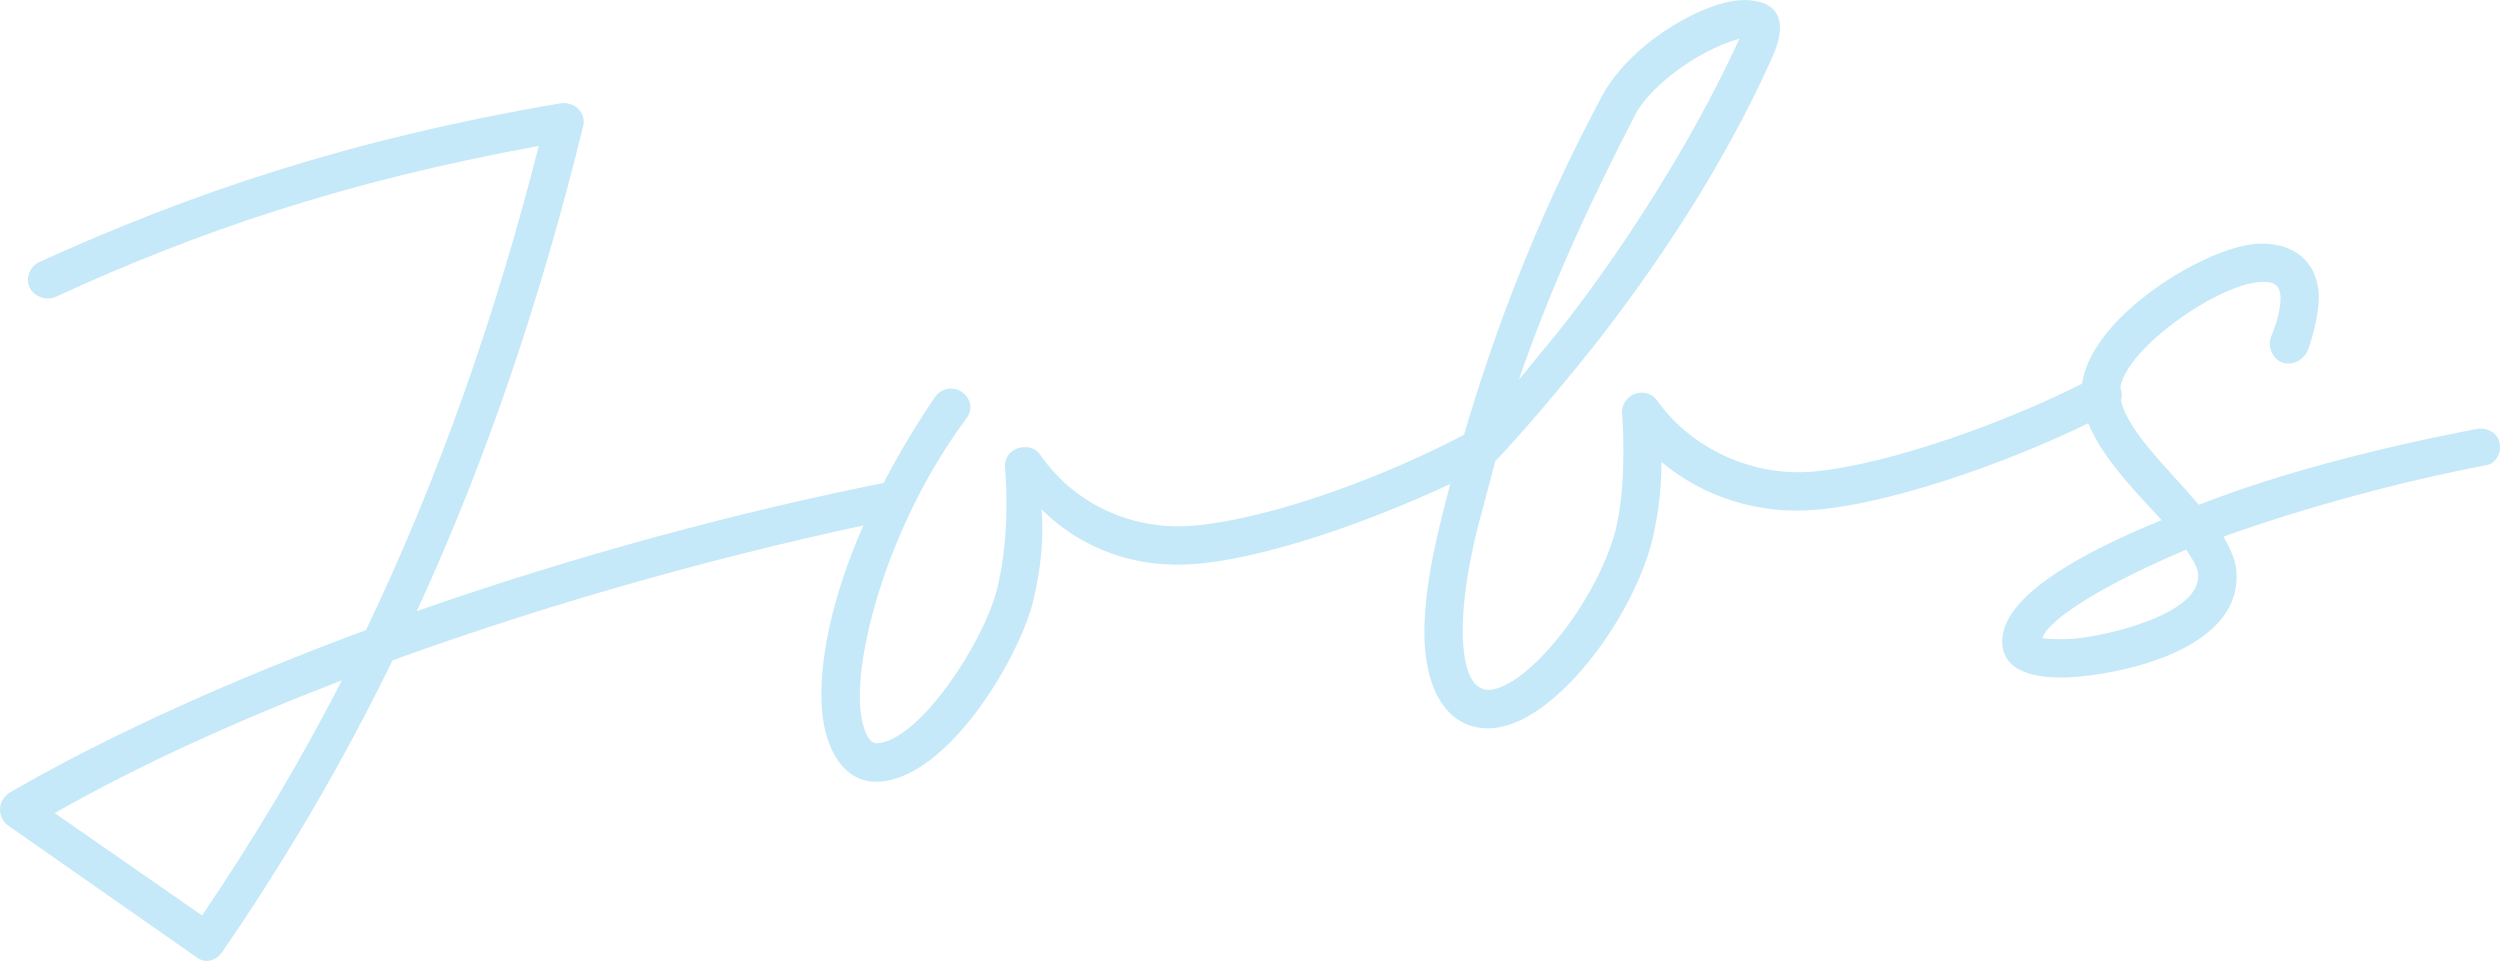 <?xml version="1.0" encoding="UTF-8"?><svg id="_レイヤー_2" xmlns="http://www.w3.org/2000/svg" viewBox="0 0 228.52 87.86"><defs><style>.cls-1{fill:#c5e9f9;}</style></defs><g id="_レイヤー_1-2"><g><path class="cls-1" d="m17.89,87.45L.67,75.41c-.97-.82-.91-2.33.34-3.04,9.46-5.45,20.77-10.45,32.44-14.78,6.54-13.62,11.77-28.44,15.8-44.25-17.88,3.27-31.24,7.85-44.17,13.8-.87.38-2.01-.03-2.39-.9-.37-.77.03-1.91.9-2.29,13.71-6.22,28.13-11.19,47.72-14.52,1.3-.11,2.29.9,1.99,2.13-3.85,15.7-8.87,30.59-15.2,44.3,14.51-5.08,29.52-9.11,43.14-11.81.99-.19,1.84.34,2.02,1.33s-.44,1.85-1.33,2.02c-14.6,2.98-30.77,7.41-46.05,12.96-4.59,9.44-9.84,18.33-15.63,26.76-.36.43-.75.67-1.24.71-.4.04-.81-.13-1.14-.4Zm13.35-25.26c-9.42,3.63-18.31,7.62-26.24,12.13l13.47,9.36c4.62-6.83,8.92-13.93,12.78-21.5Z"/><path class="cls-1" d="m75.15,65.08c-.58-6.58,2.5-17.28,10.33-28.81.63-.86,1.72-.95,2.47-.42.75.54,1.04,1.52.41,2.37-6.83,9.13-10.21,20.97-9.72,26.55.09,1,.49,3.27,1.58,3.17,3.89-.34,9.55-9.07,10.84-13.8,1.21-4.52.96-9.62.81-11.41-.09-1,.65-1.76,1.64-1.85.7-.06,1.22.19,1.56.67,3.33,4.83,8.84,6.96,14.02,6.5,7.37-.65,17.96-4.68,25.15-8.53.86-.48,1.89-.17,2.37.7.48.86.17,1.89-.7,2.37-7.68,3.98-18.95,8.28-26.52,8.95-5.48.48-10.45-1.29-14.19-4.98.3,3.39-.32,6.65-.84,8.71-1.45,5.25-7.67,15.63-13.84,16.17-3.59.31-5.11-3.37-5.37-6.36Z"/><path class="cls-1" d="m130.27,59.45c-.26-2.99.2-6.94,1.54-12.28,3.86-15.5,8.92-27.68,14.53-38.21,2.49-4.83,8.98-8.62,12.57-8.93,1.99-.17,5.26.44,3.07,5.25-4.62,10.34-11.03,19.64-16.18,26.21-5.15,6.47-8.83,10.41-9.11,10.64l-1.58,5.96c-1.27,5.03-1.55,8.67-1.34,11.06.31,3.59,1.65,3.97,2.45,3.9,3.29-.29,9.2-7.33,11.24-13.83,1.18-3.72.97-9.52.81-11.41-.07-.8.47-1.55,1.15-1.81.78-.27,1.6-.04,2.06.62,3.09,4.35,8.64,6.97,14.22,6.49,6.97-.61,18.36-4.72,25.65-8.57.86-.48,1.89-.17,2.37.7.48.86.17,1.89-.7,2.37-7.77,4.09-19.45,8.33-27.02,8.99-5.18.45-10.24-1.11-14.14-4.38.05,2.81-.47,6.06-1.1,8.13-2.19,7.12-8.86,15.73-14.24,16.2-3.69.32-5.86-2.7-6.24-7.08Zm12.29-29.28c4.79-6.04,11.73-16.29,16.44-26.64-4.4,1.29-8.42,4.75-9.53,6.96-3.69,7.15-7.59,15.32-10.63,24.22l3.72-4.54Z"/><path class="cls-1" d="m183.03,58.95c-.38-4.38,7.39-8.48,14.56-11.41-2.99-3.25-6.96-7.22-7.3-11.21-.57-6.48,10.76-13.59,15.84-14.03,2.69-.24,5.5.92,5.81,4.41.13,1.49-.46,3.96-1.03,5.41-.43.84-1.39,1.33-2.32,1.01-.83-.33-1.33-1.39-1.01-2.32.75-1.77.93-3.09.87-3.79-.09-1-.62-1.35-2.01-1.23-4.08.36-12.97,6.66-12.66,10.24.26,2.99,4.19,6.56,7.21,10.11,7.57-2.97,16.8-5.28,25.49-6.95,1-.09,1.94.43,2.04,1.53.08.9-.55,1.75-1.35,1.82-7.8,1.49-16.53,3.86-23.92,6.51.59,1.05,1.09,2.11,1.17,3.11.59,6.77-9.23,9.24-14.51,9.7-3.29.29-6.64-.22-6.88-2.91Zm17.9-6.49c-.05-.6-.52-1.36-1.1-2.21-6.97,2.92-12.51,6.21-13.15,8.08.81.13,2.02.12,2.92.05,2.89-.25,11.65-2.22,11.33-5.91Z"/></g></g></svg>